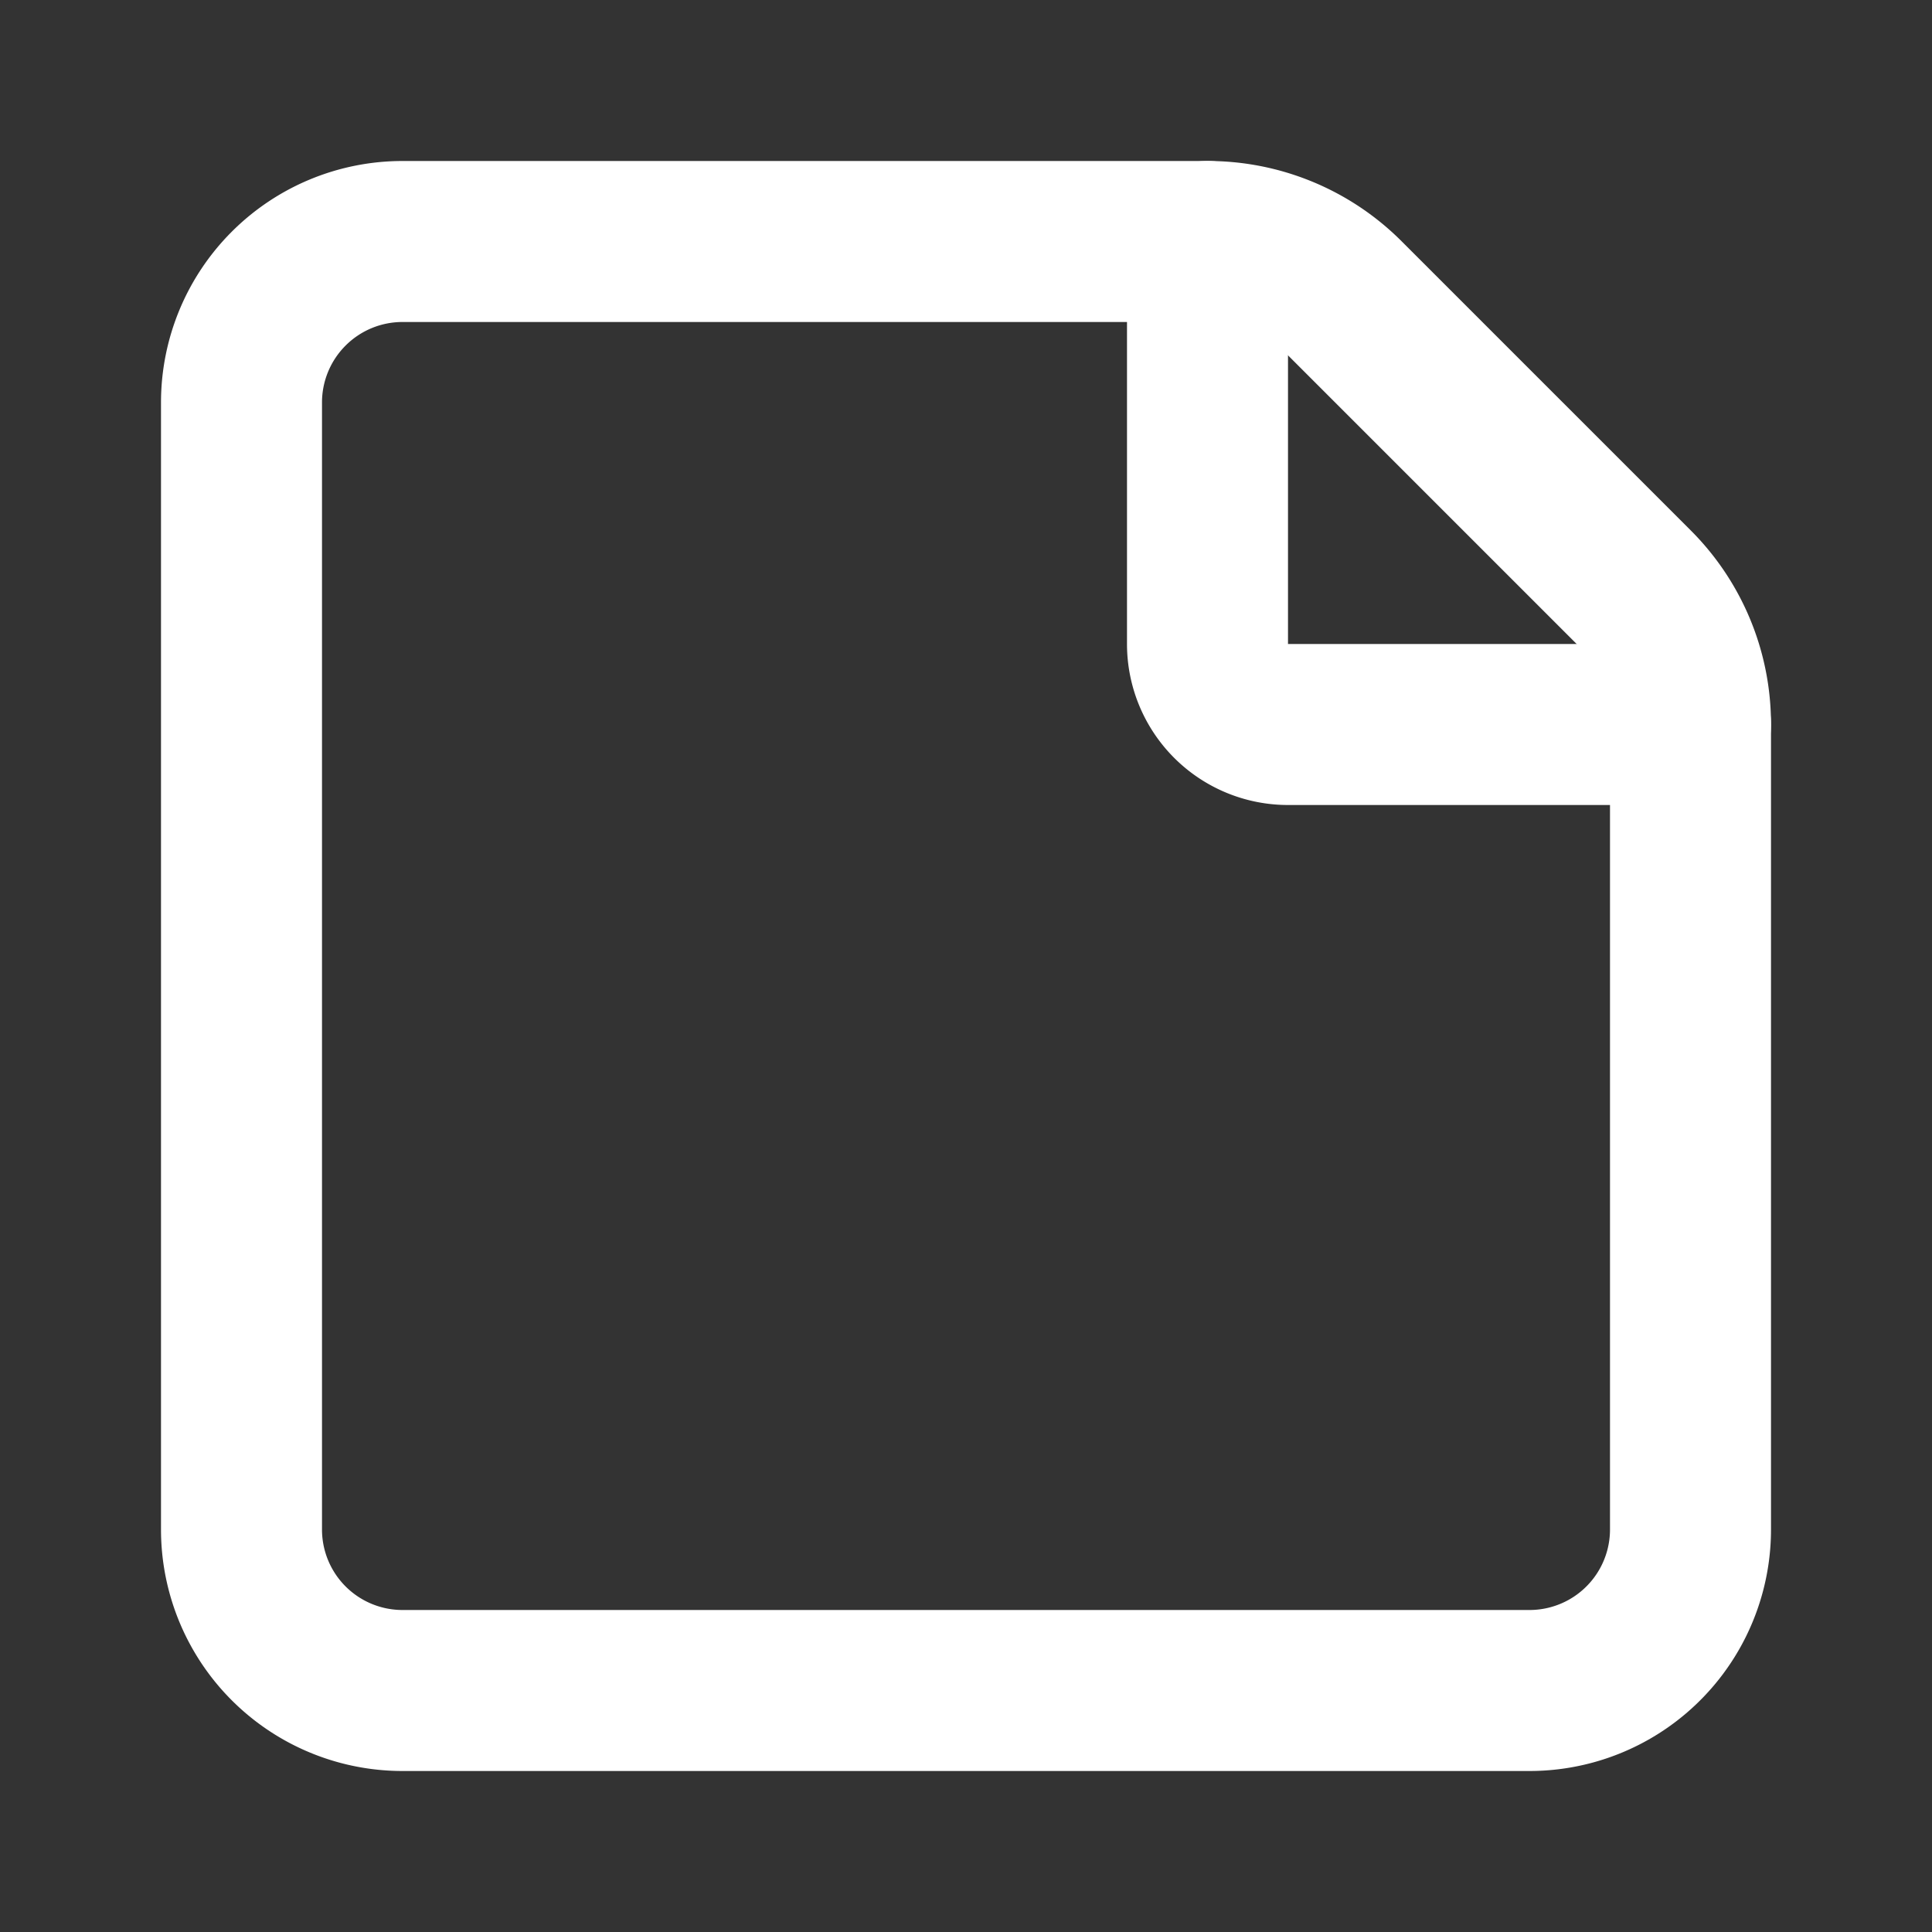 <svg xmlns="http://www.w3.org/2000/svg" width="24" height="24" viewBox="0 0 24 24" fill="none" stroke="#ffffff" stroke-width="2" stroke-linecap="round" stroke-linejoin="round" class="lucide lucide-sticky-note-icon lucide-sticky-note"><rect x="0" y="0" width="24" height="24" fill="#333333" stroke="none"/><path d="M21 9a2.4 2.4 0 0 0-.706-1.706l-3.588-3.588A2.4 2.4 0 0 0 15 3H5a2 2 0 0 0-2 2v14a2 2 0 0 0 2 2h14a2 2 0 0 0 2-2z"/><path d="M15 3v5a1 1 0 0 0 1 1h5"/></svg>
